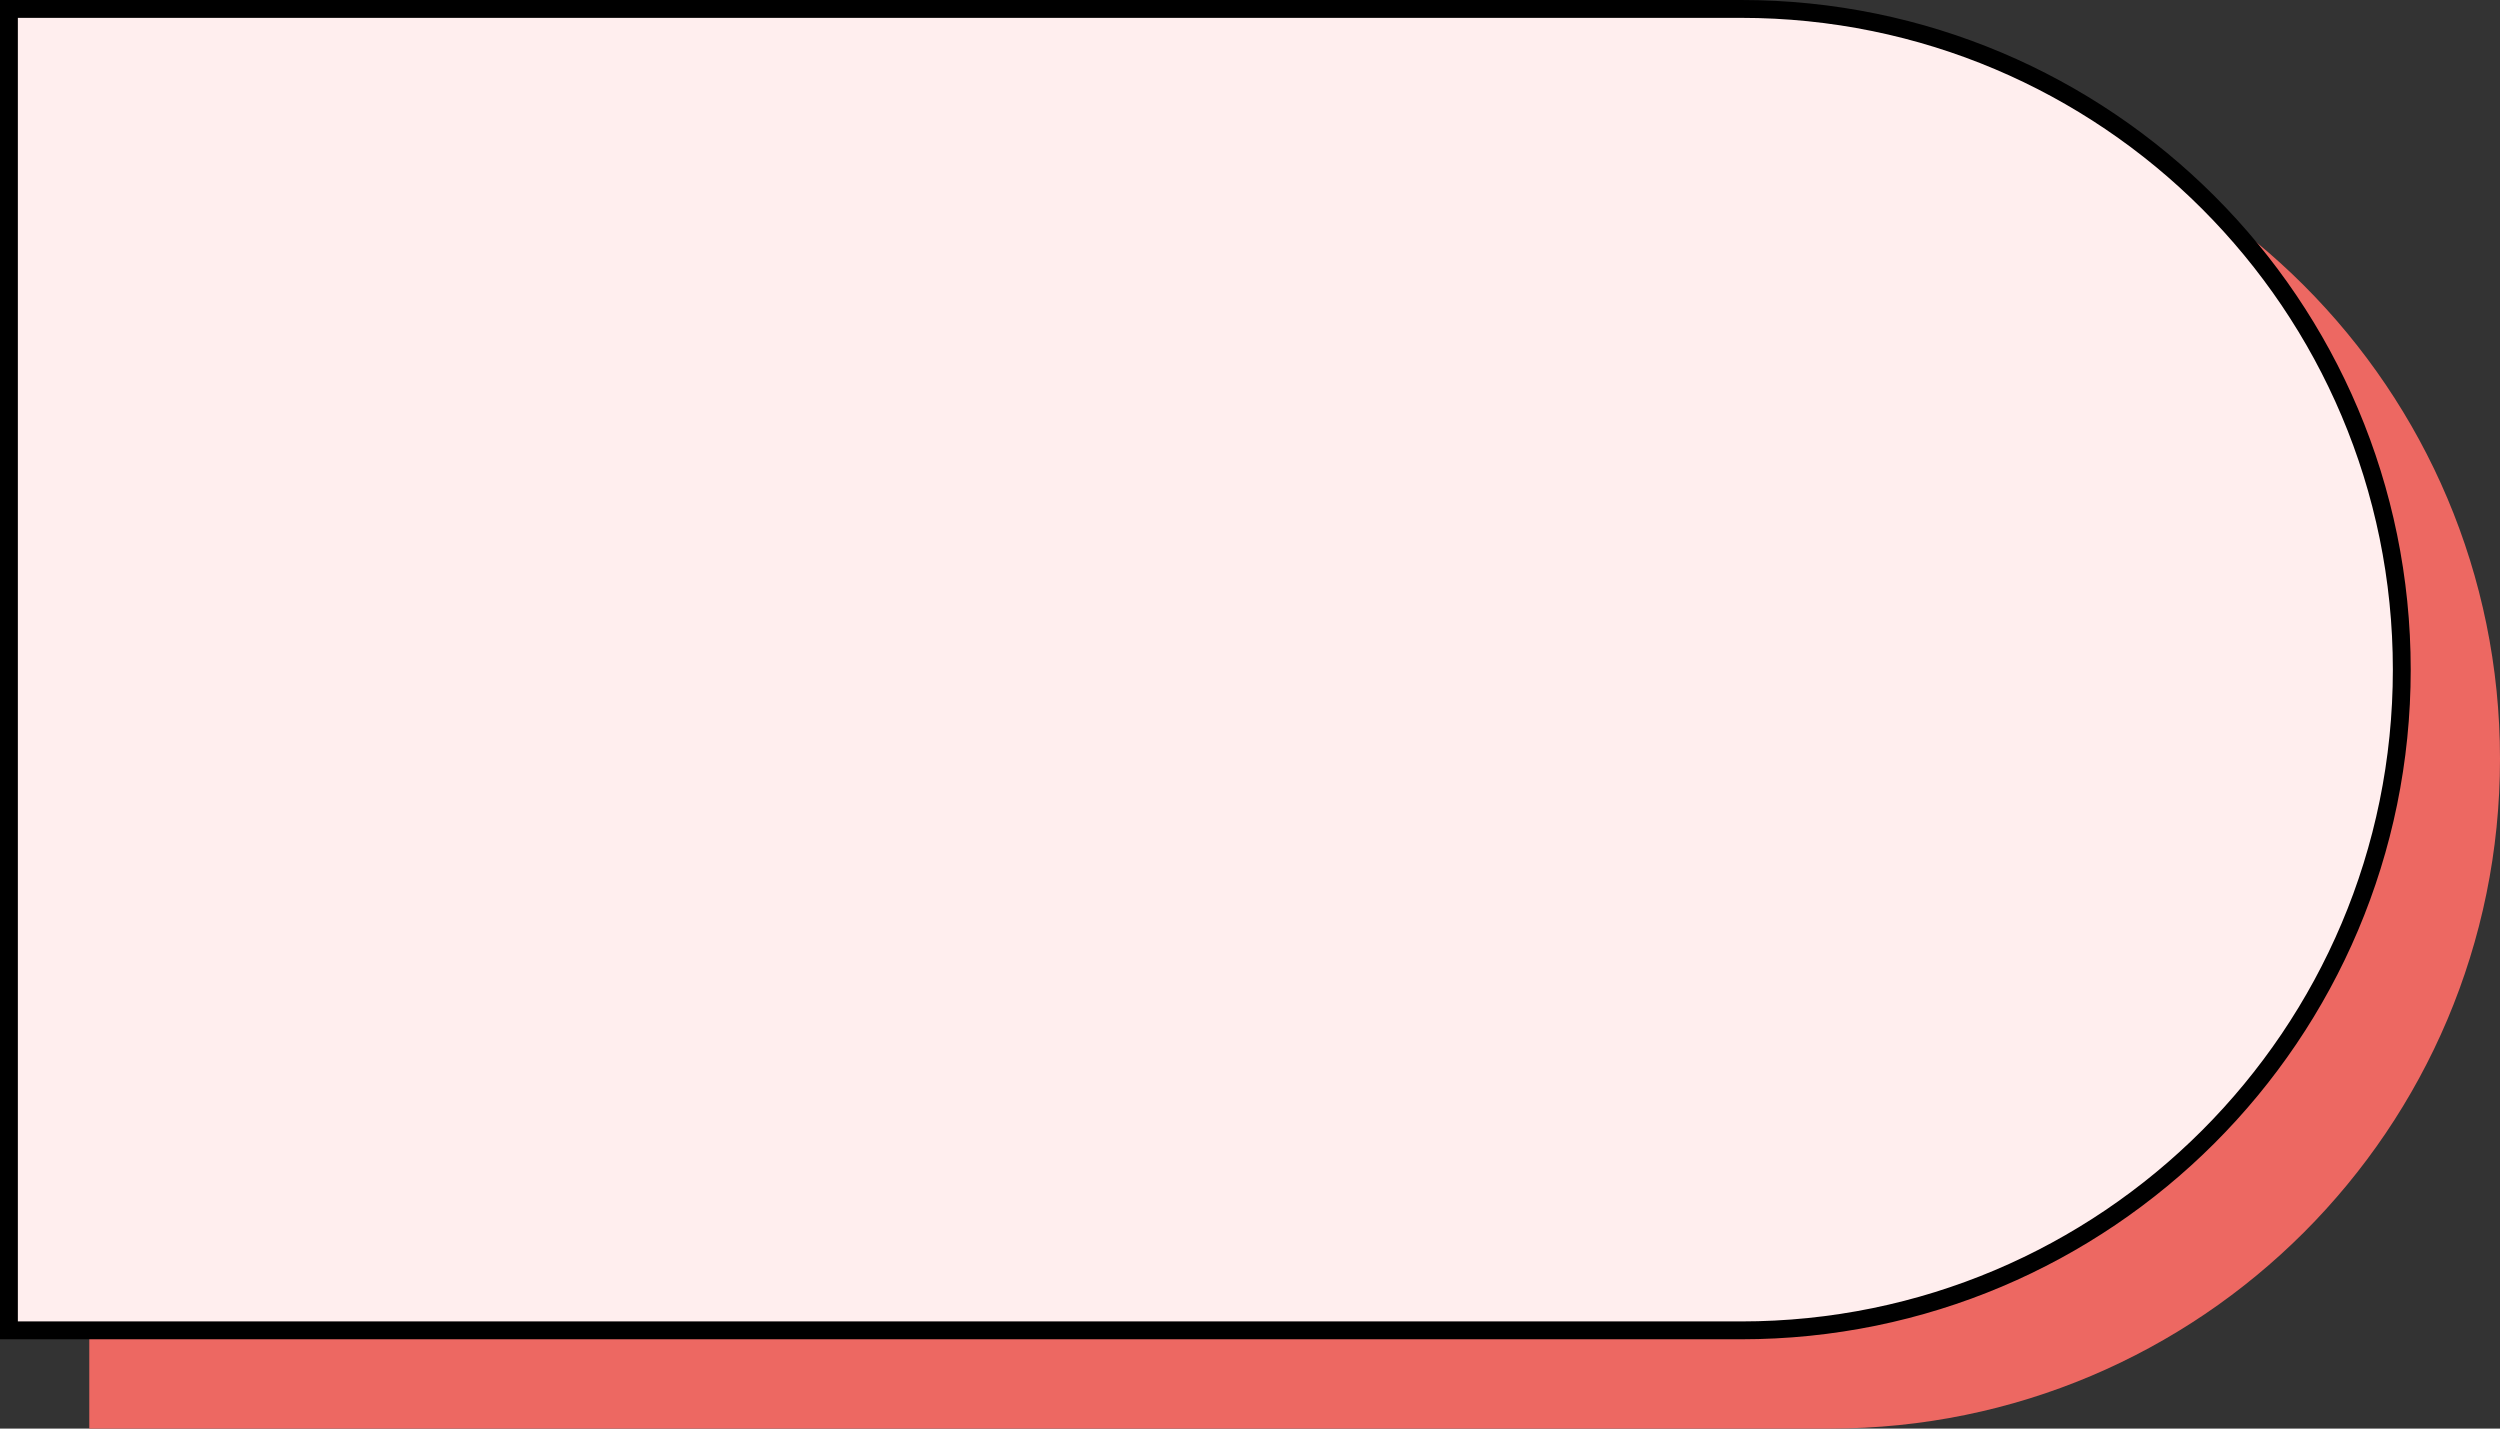<?xml version="1.0" encoding="UTF-8" standalone="no"?><svg xmlns="http://www.w3.org/2000/svg" xmlns:xlink="http://www.w3.org/1999/xlink" fill="none" height="80" preserveAspectRatio="xMidYMid meet" style="fill: none" version="1" viewBox="0.0 0.0 140.0 80.0" width="140" zoomAndPan="magnify"><rect x="0.0" y="0.0" width="140.0" height="80.0" fill="#333333" stroke="none"/><g id="change1_1"><path d="M5 5H102.5C123.211 5 140 21.789 140 42.5V42.5C140 63.211 123.211 80 102.5 80H5V5Z" fill="#ed6862"/></g><g id="change2_1"><path d="M0.5 0.5H97.5C117.935 0.5 134.5 17.066 134.5 37.5C134.5 57.934 117.935 74.5 97.5 74.5H0.5V0.5Z" fill="#ffeeee" stroke="#000000"/></g></svg>